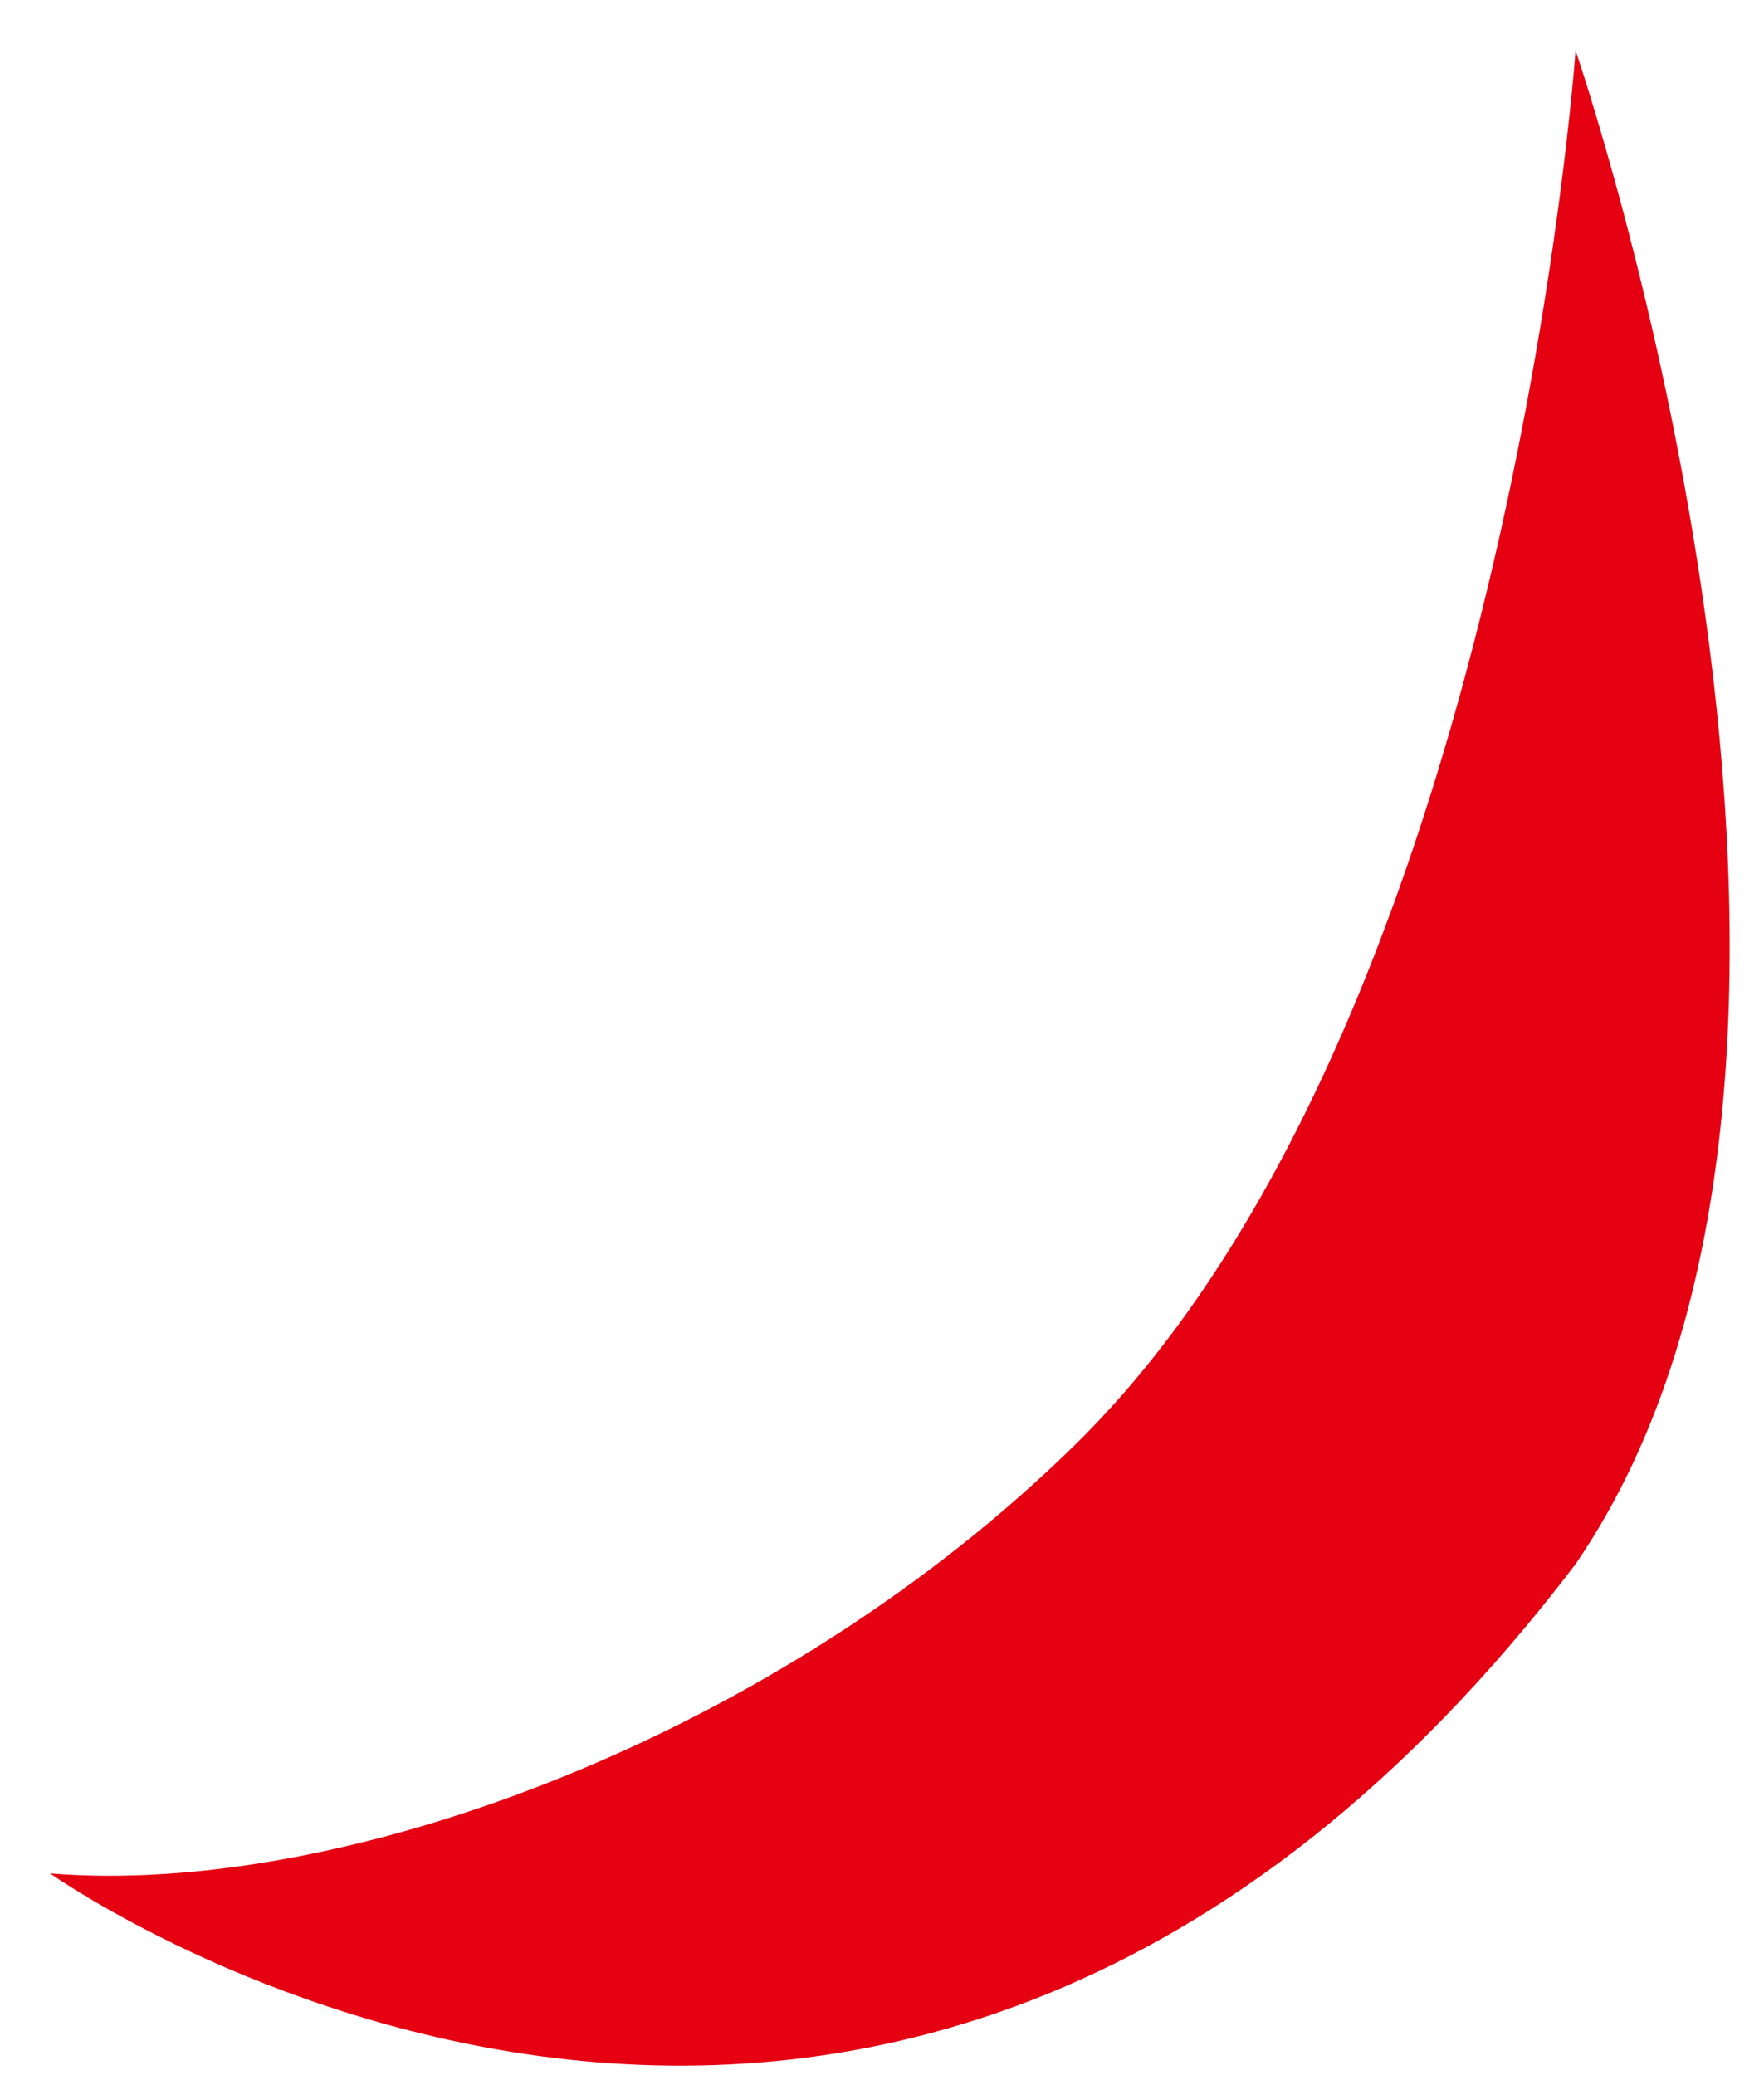 ﻿<?xml version="1.0" encoding="utf-8"?>
<svg version="1.1" xmlns:xlink="http://www.w3.org/1999/xlink" width="17px" height="20px" xmlns="http://www.w3.org/2000/svg">
  <g transform="matrix(1 0 0 1 -301 -988 )">
    <path d="M 15.184 15.075  C 18.526 10.2  15.184 0.487  15.184 0.487  C 15.184 0.487  14.527 9.812  10.38 13.906  C 7.521 16.725  3.323 18.288  0.483 18.056  C 0.483 18.056  8.552 23.794  15.184 15.075  Z " fill-rule="nonzero" fill="#e50012" stroke="none" transform="matrix(1 0 0 1 301 988 )" />
  </g>
</svg>